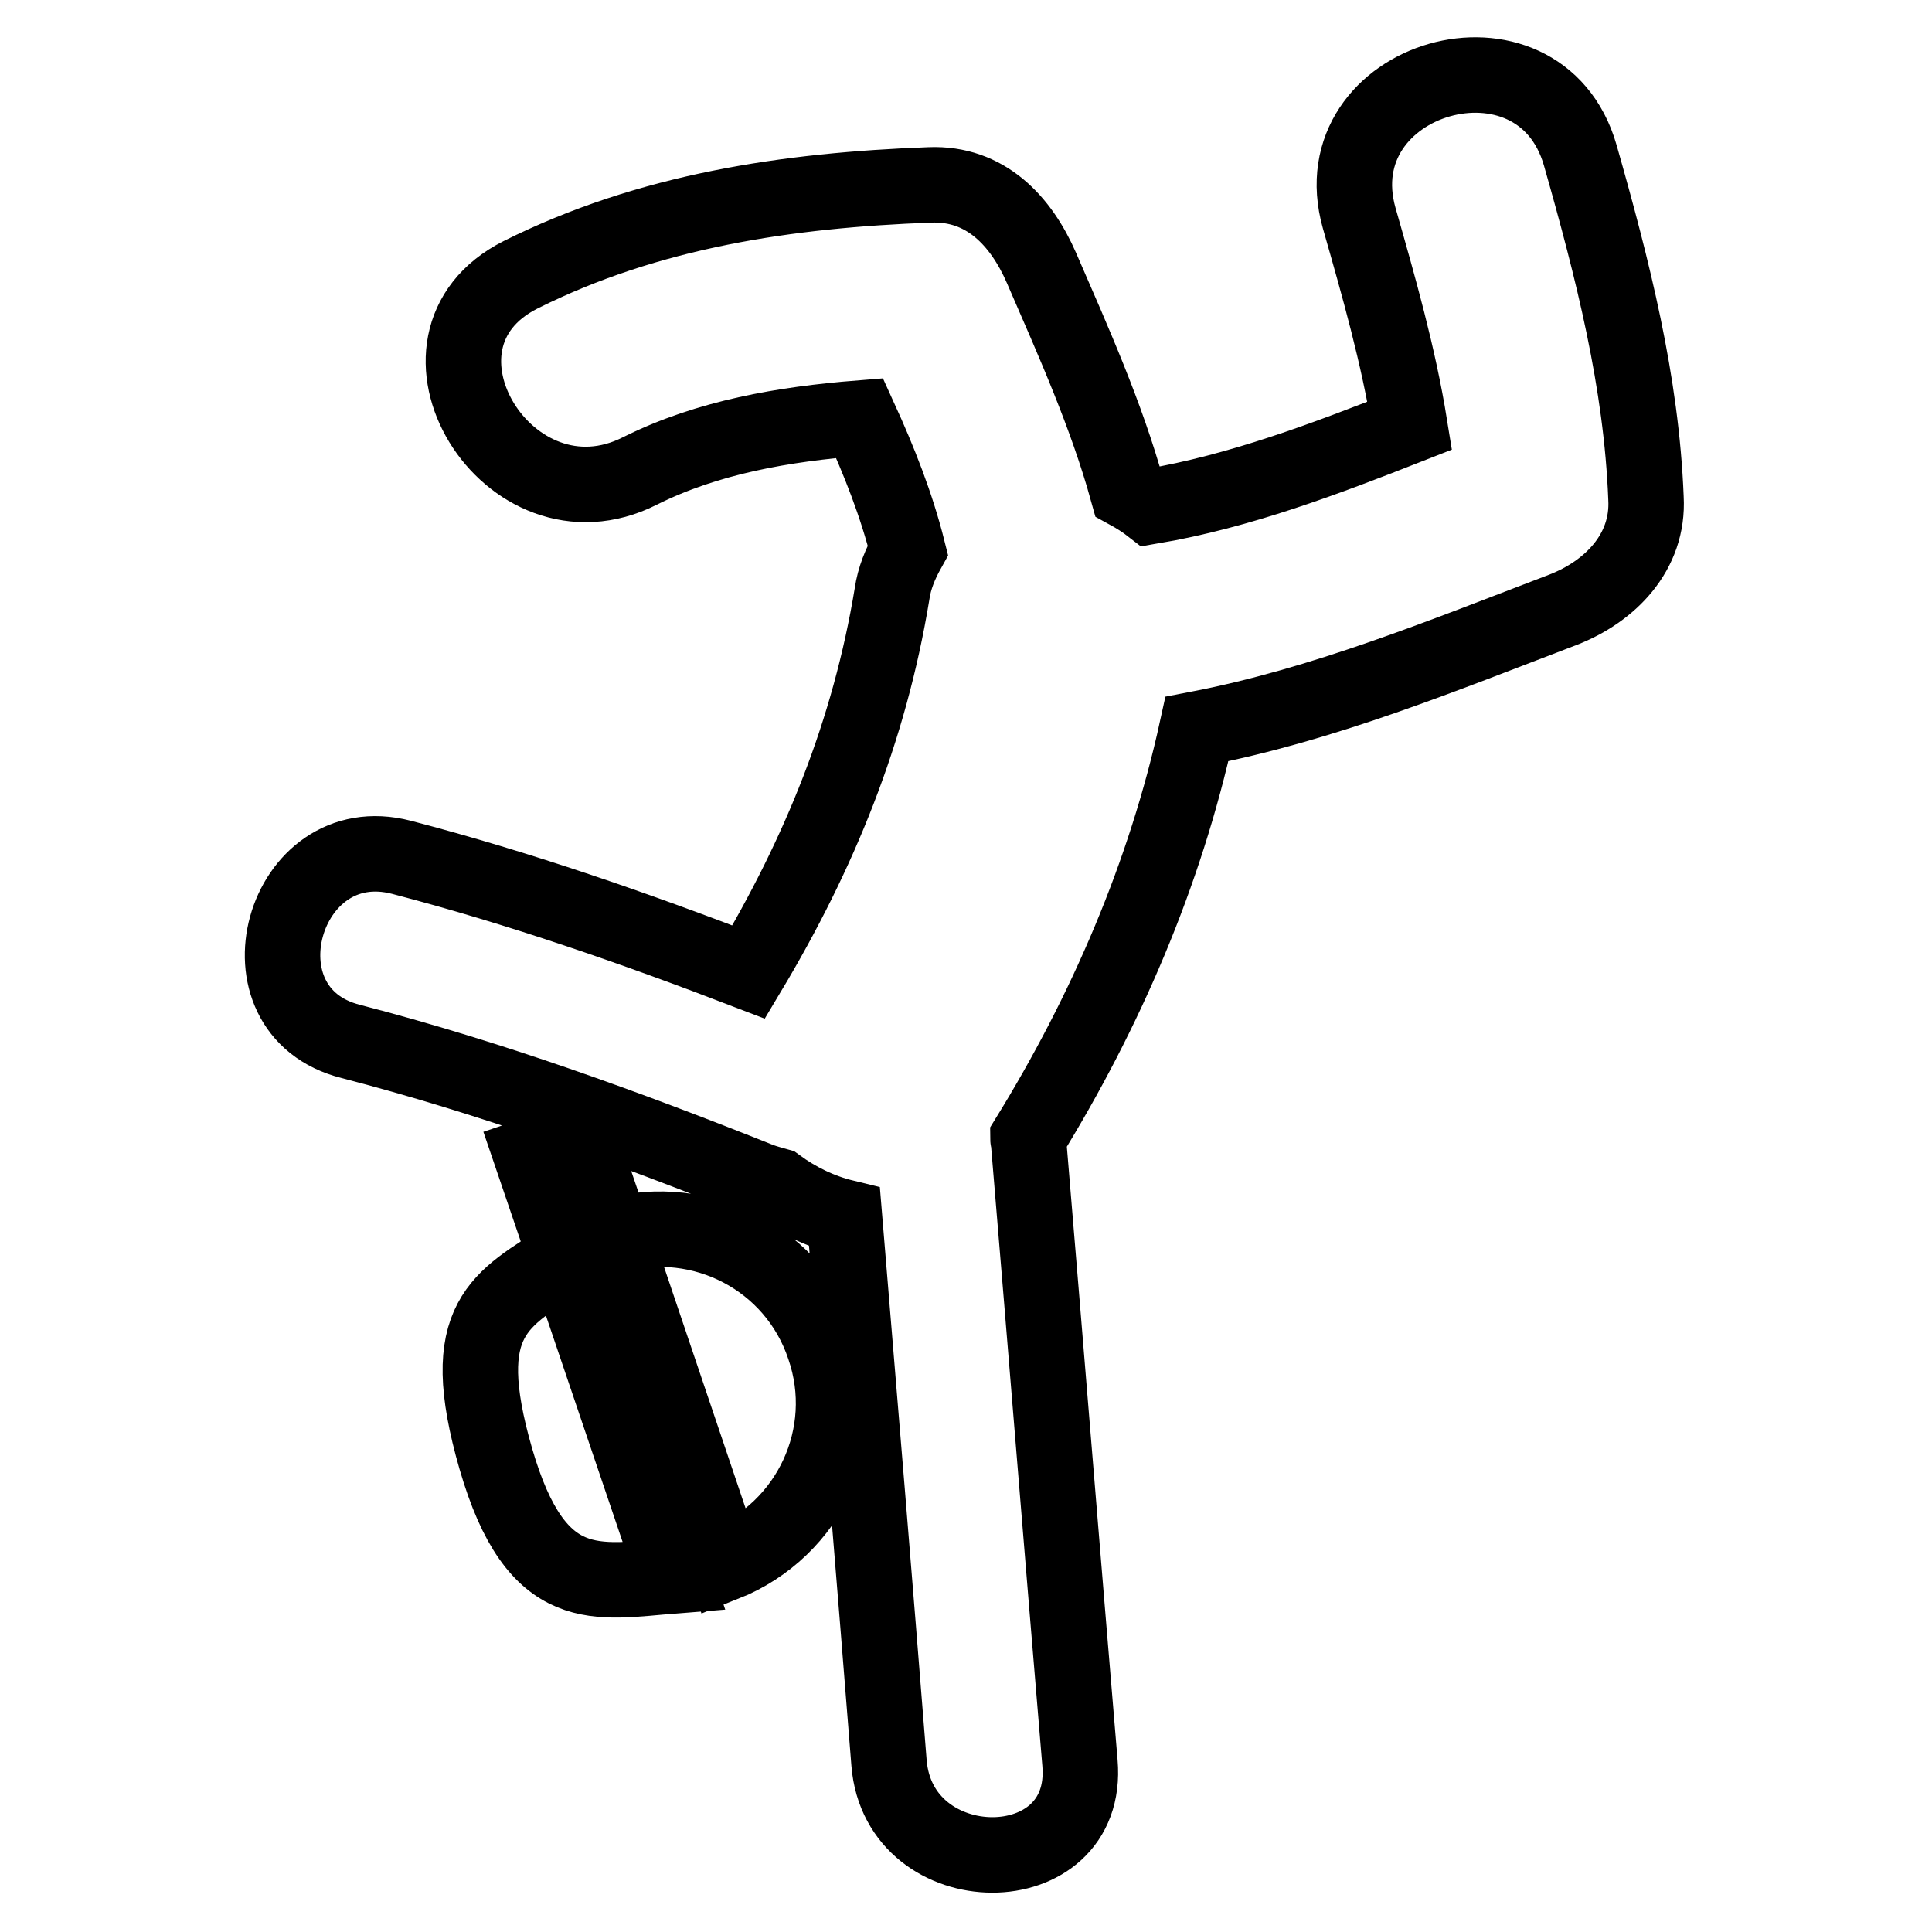 <?xml version="1.0" encoding="utf-8"?>
<!-- Svg Vector Icons : http://www.onlinewebfonts.com/icon -->
<!DOCTYPE svg PUBLIC "-//W3C//DTD SVG 1.1//EN" "http://www.w3.org/Graphics/SVG/1.1/DTD/svg11.dtd">
<svg version="1.1" xmlns="http://www.w3.org/2000/svg" xmlns:xlink="http://www.w3.org/1999/xlink" x="0px" y="0px" viewBox="0 0 256 256" enable-background="new 0 0 256 256" xml:space="preserve">
<g> <path stroke-width="10" fill-opacity="0" stroke="#000000"  d="M209.4,20.6c-5.4-18.9-34.6-10.5-29.3,8.3c2.6,9.1,5.2,18.2,6.7,27.5c-11.2,4.4-22.5,8.7-34.3,10.7 c-0.9-0.7-2-1.4-3.1-2c-2.8-10.1-7.1-19.7-11.4-29.6c-2.7-6.2-7.4-11.3-14.8-11c-18.8,0.7-37.2,3.4-54.2,11.9 c-17.5,8.8-1.6,34.8,15.8,26c9-4.5,19.1-6.2,29.1-7c2.6,5.7,4.9,11.5,6.4,17.5c-1,1.8-1.8,3.7-2.1,5.8c-3,18.2-9.6,34.4-19,50.1 c-15.1-5.8-30.3-11.1-46-15.2c-15.8-4.1-22.6,20.4-6.7,24.4c18.5,4.8,36.4,11.3,54.2,18.4c0.8,0.3,1.6,0.5,2.3,0.7 c2.6,1.9,5.6,3.4,8.9,4.2c2,24.1,4,48.2,5.9,72.3c1.3,16.2,26.7,16.3,25.3,0c-2.3-27.4-4.5-54.8-6.8-82.2c0-0.2-0.1-0.4-0.1-0.6 c10.3-16.7,18.2-35,22.4-54.2c16.7-3.2,32.5-9.7,48.5-15.8c6.2-2.4,11.4-7.6,11-14.8C217.5,50.6,213.7,35.7,209.4,20.6z  M65.7,193.3c5.4,18.6,13.4,16.3,23.6,15.5l-14.3-42.2C66.3,172.2,60.3,174.6,65.7,193.3z M81.3,163.7L96,207.2 c11.3-4.5,17.2-17.1,13.2-28.7C105.3,166.8,93,160.5,81.3,163.7z M70.4,153.1l4.6,13.5c1.6-1,3.3-1.9,5.1-2.5 c0.4-0.1,0.8-0.2,1.2-0.3l-4.4-12.9L70.4,153.1z"/></g>
</svg>